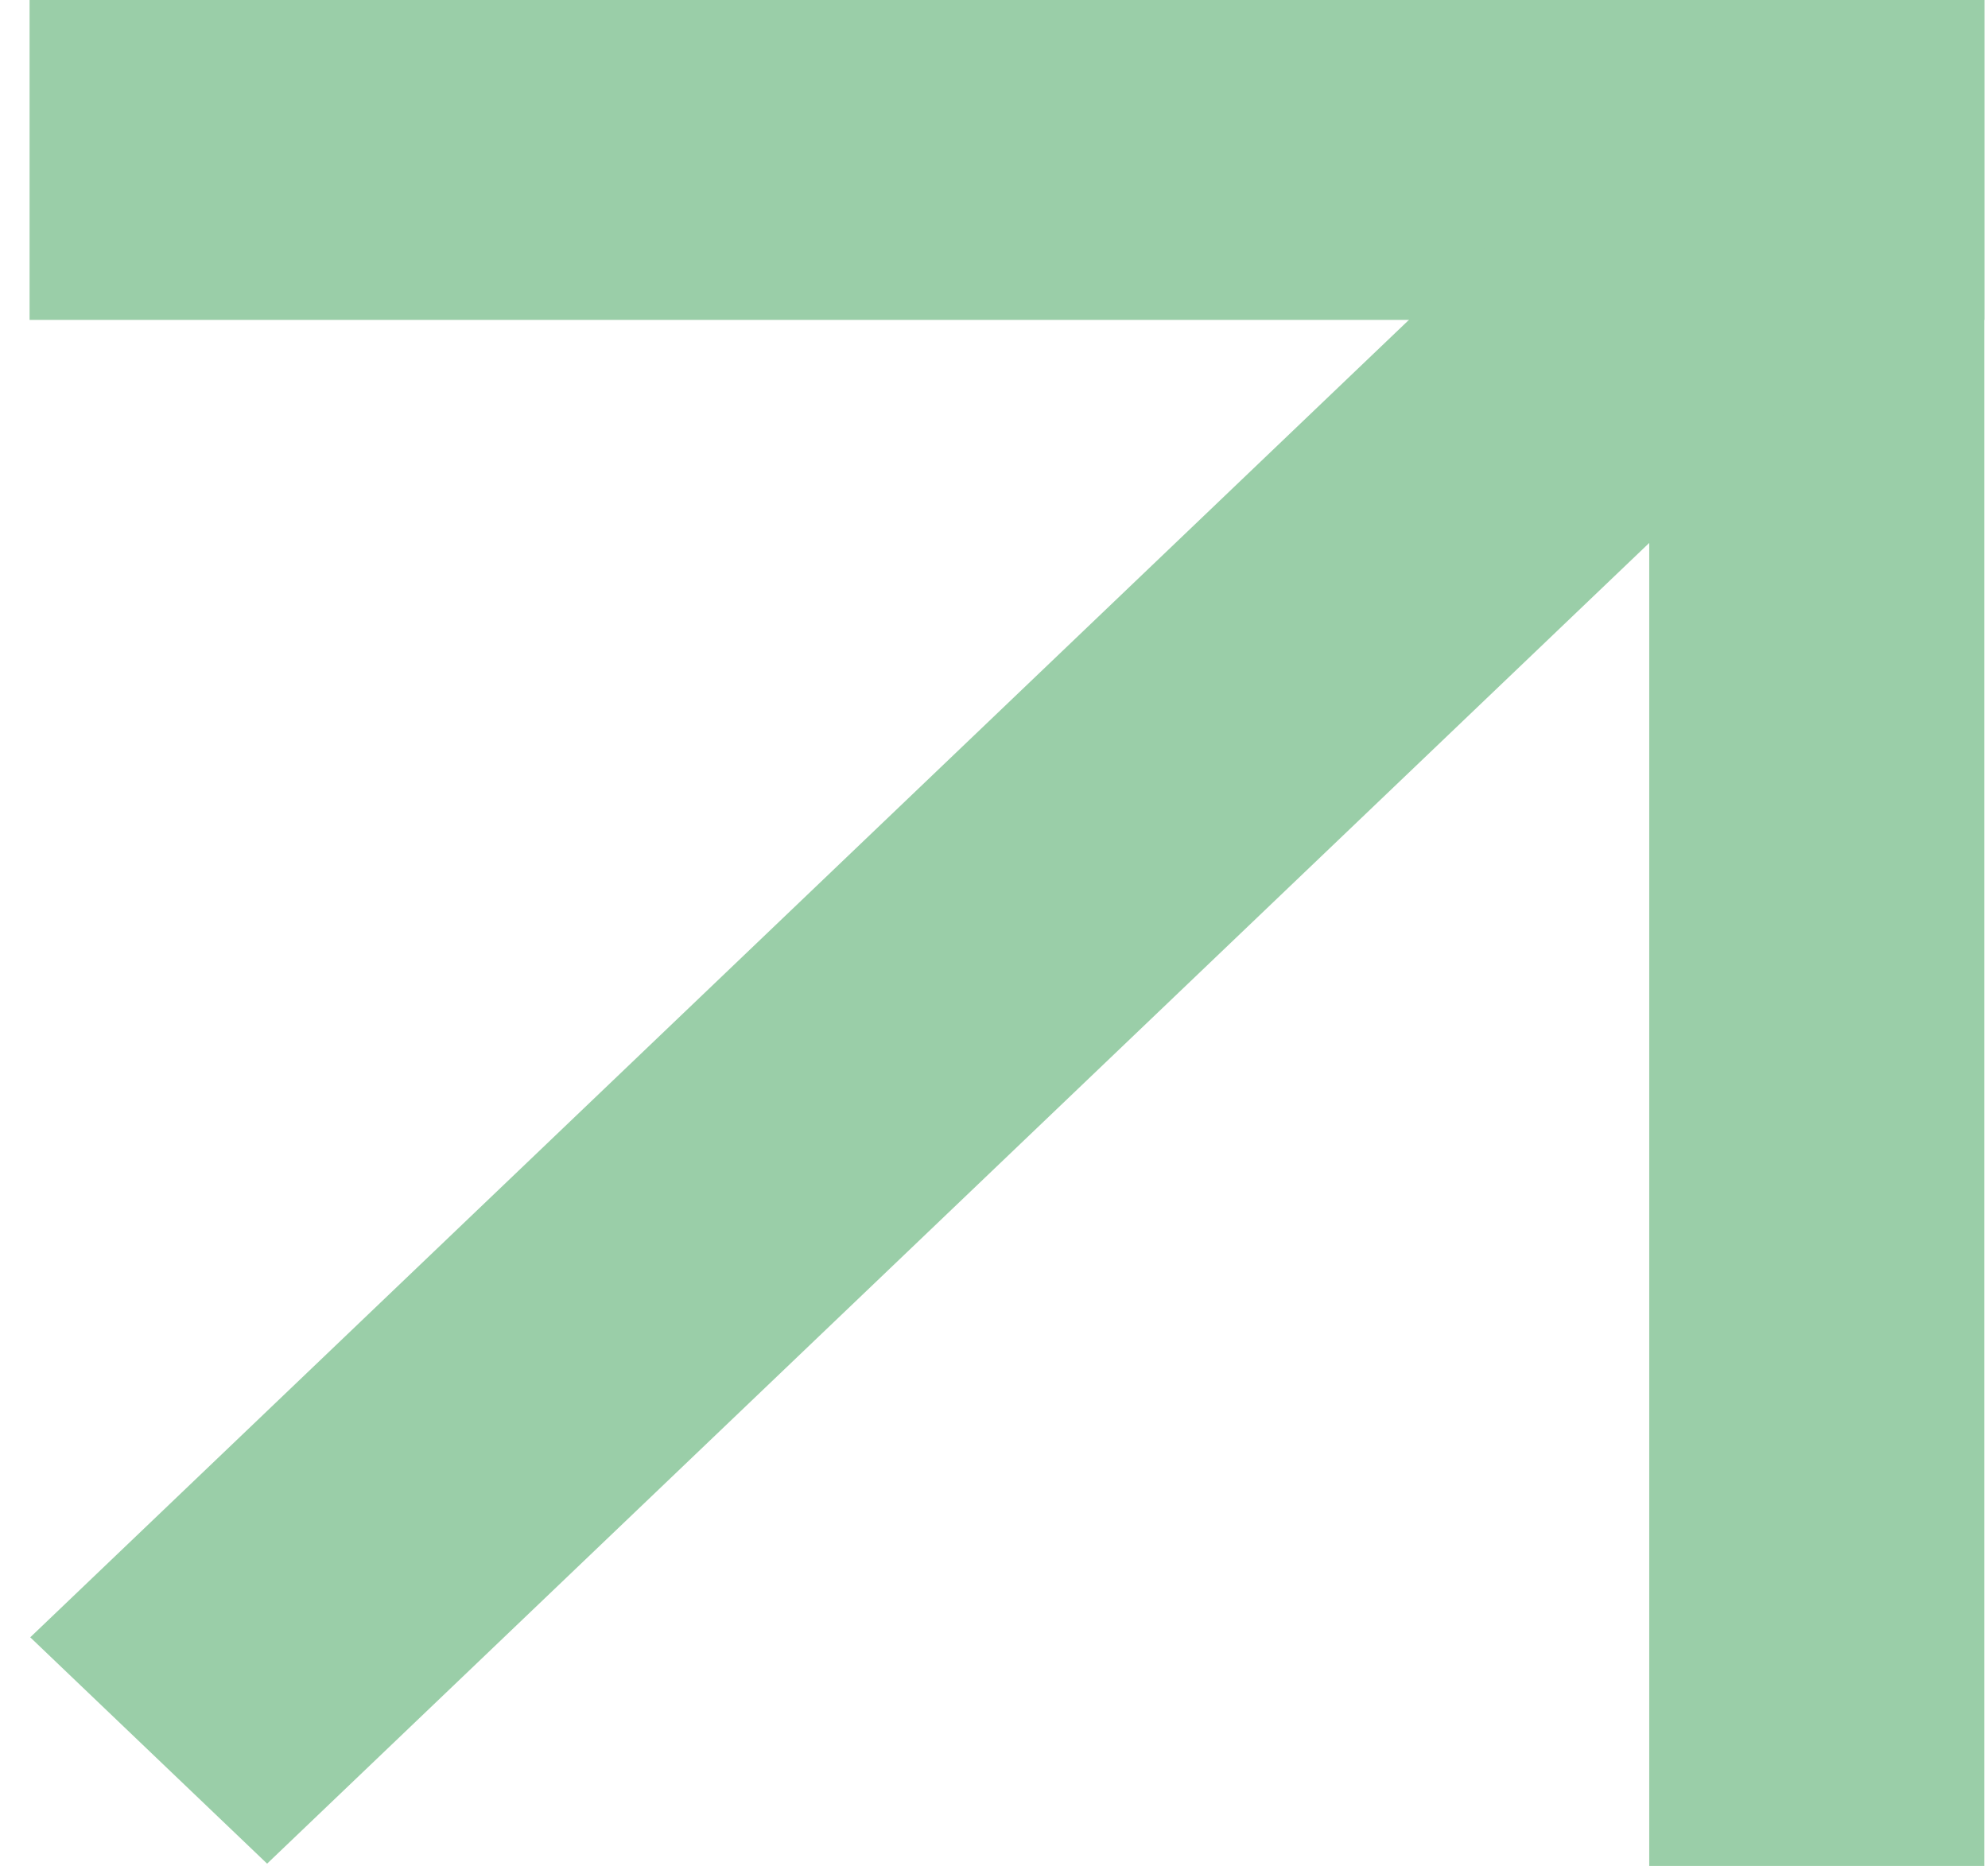 <svg width="49" height="46" viewBox="0 0 49 46" fill="none" xmlns="http://www.w3.org/2000/svg">
<rect x="0.729" width="48.18" height="7.886" fill="#9ACEA8"/>
<rect x="40.65" y="46" width="46" height="8.259" transform="rotate(-90 40.65 46)" fill="#9ACEA8"/>
<rect width="58.413" height="8.075" transform="matrix(-0.723 0.691 0.723 0.691 42.978 6.10352e-05)" fill="#9ACEA8"/>
</svg>
